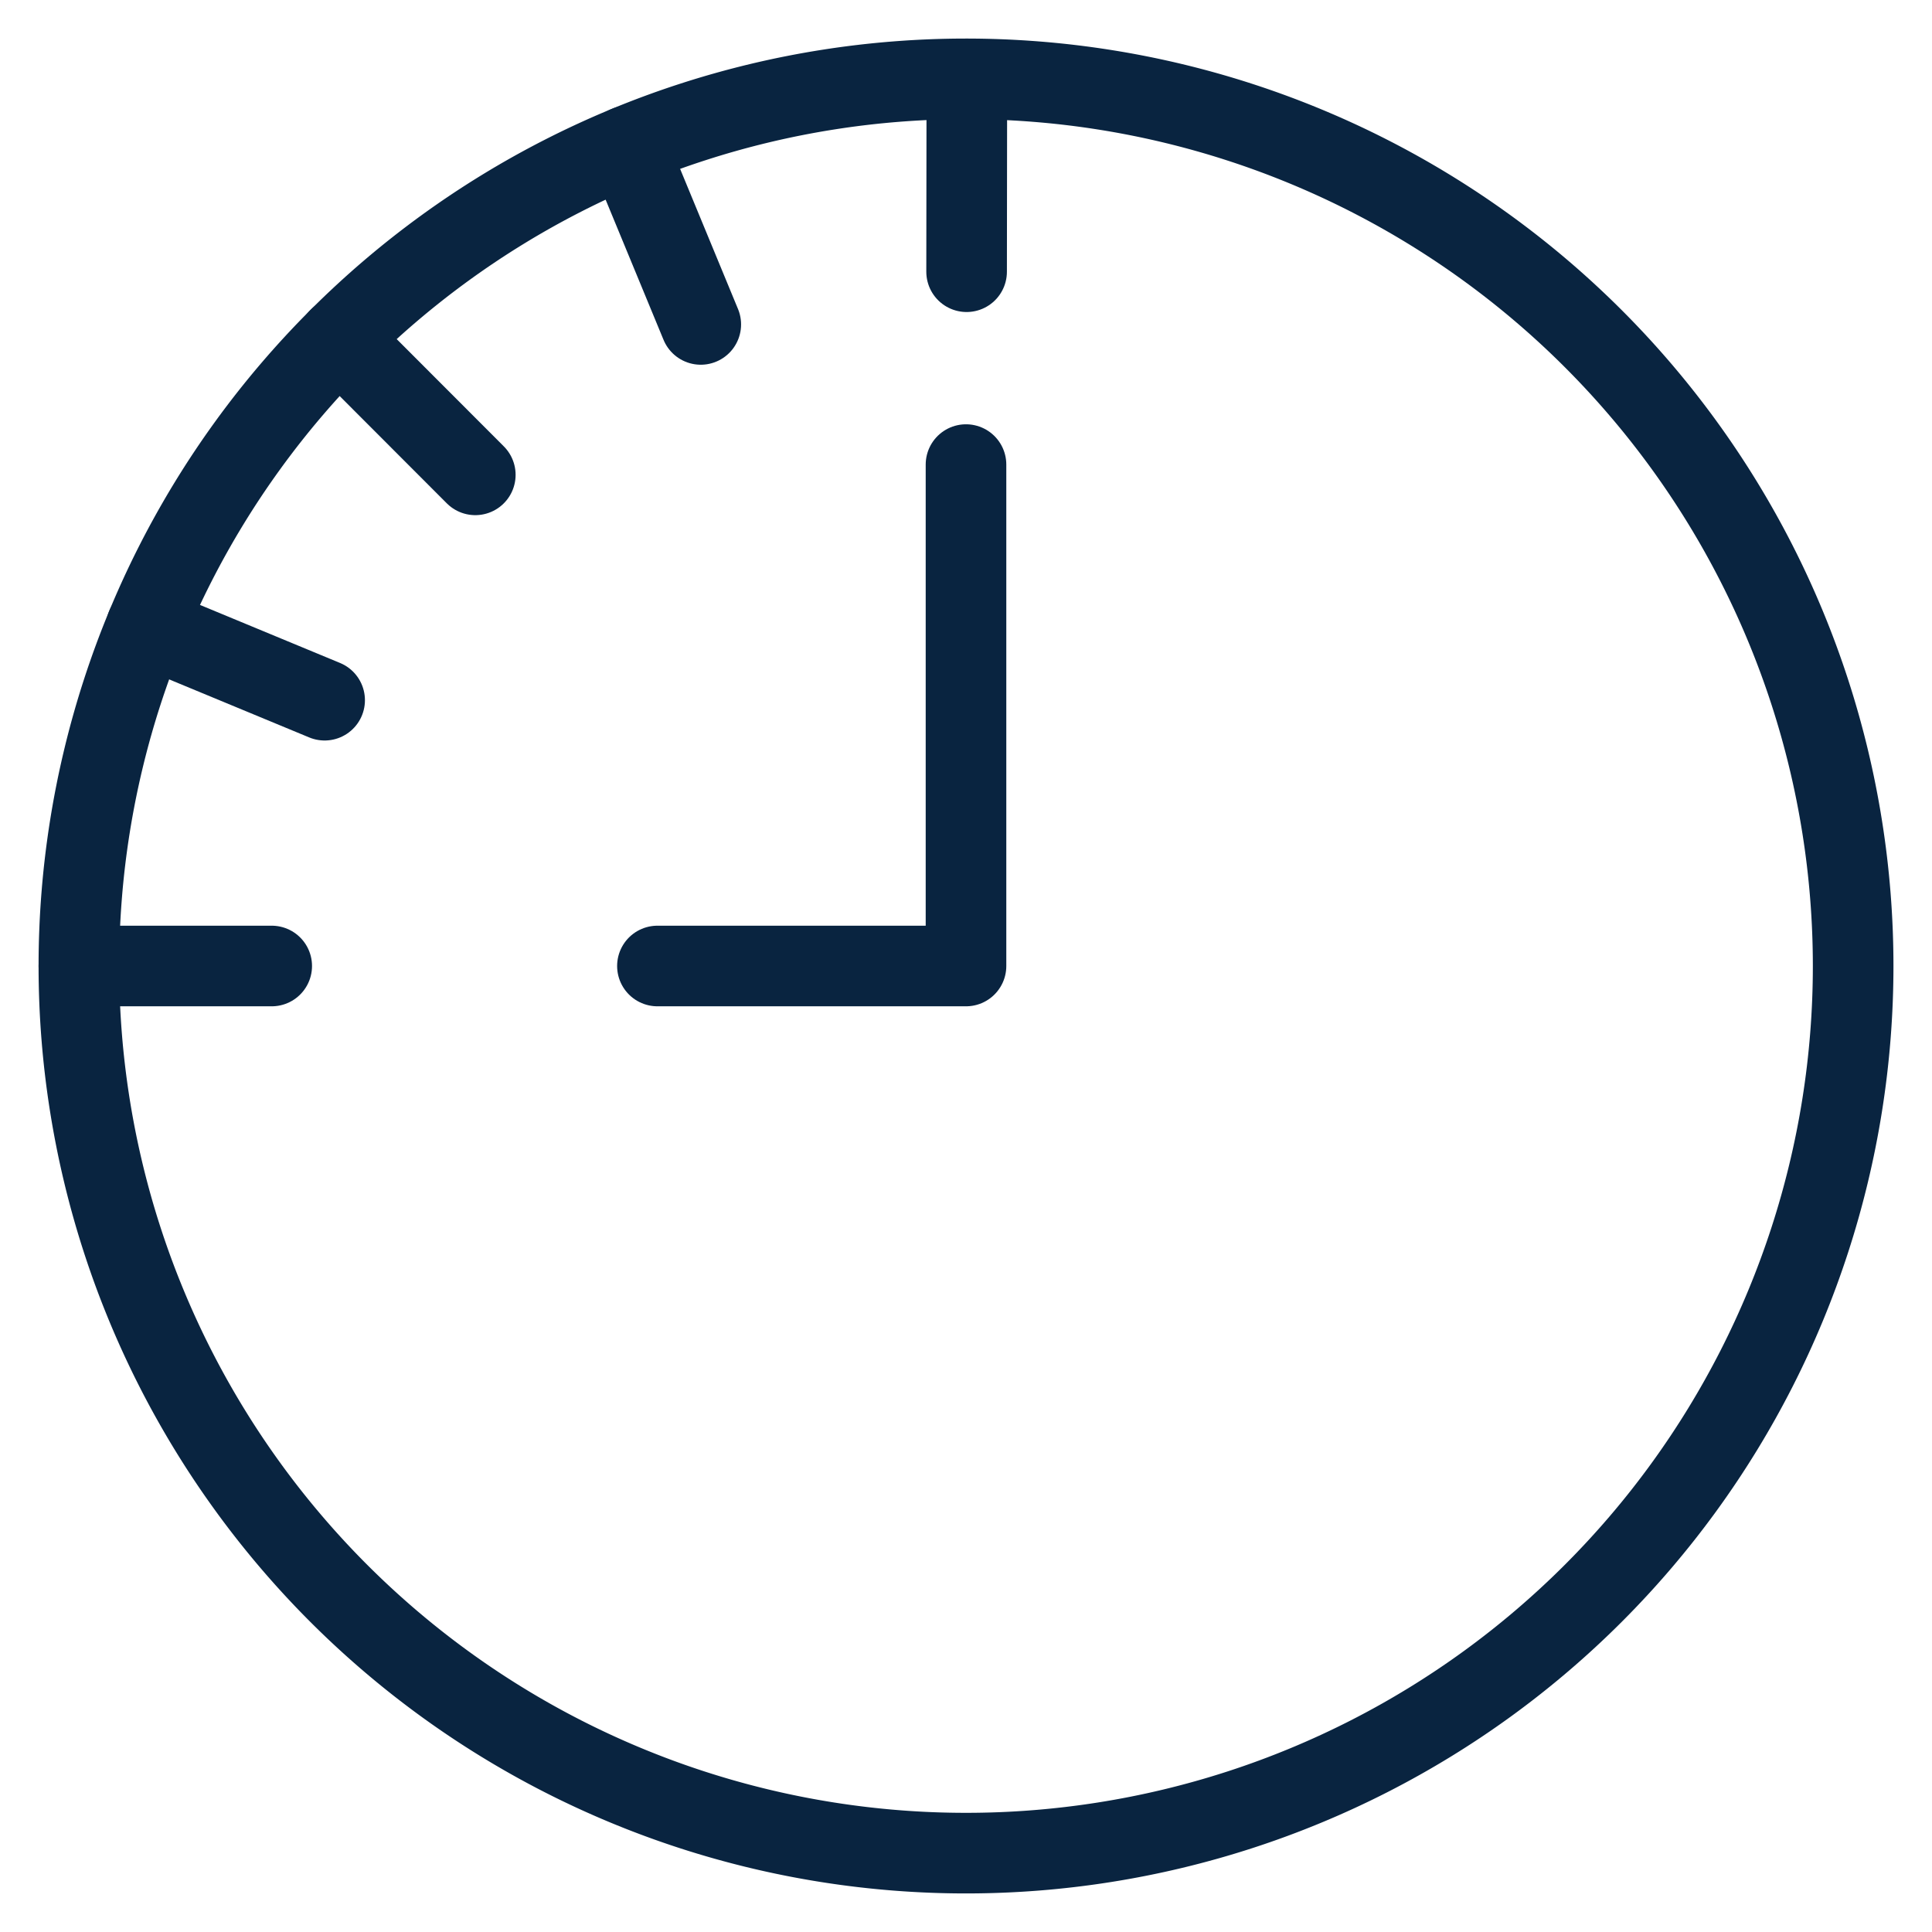 <svg xmlns="http://www.w3.org/2000/svg" viewBox="-1.335 -1.335 64 64" id="Time-Clock-Nine-To-Twelve--Streamline-Ultimate.svg" height="64" width="64"><desc>Time Clock Nine To Twelve Streamline Icon: https://streamlinehq.com</desc><defs></defs><title>time-clock-nine-to-twelve</title><path d="M1.278 30.665a29.387 29.387 0 1 0 58.775 0 29.387 29.387 0 1 0 -58.775 0" fill="none" stroke="#092440" stroke-linecap="round" stroke-linejoin="round" stroke-width="2.67"></path><path d="m30.665 14.055 0 16.61 -10.222 0" fill="none" stroke="#092440" stroke-linecap="round" stroke-linejoin="round" stroke-width="2.67"></path><path d="M1.278 30.665 7.666 30.665" fill="none" stroke="#092440" stroke-linecap="round" stroke-linejoin="round" stroke-width="2.67"></path><path d="m3.516 19.414 5.903 2.446" fill="none" stroke="#092440" stroke-linecap="round" stroke-linejoin="round" stroke-width="2.67"></path><path d="m9.895 9.874 4.515 4.521" fill="none" stroke="#092440" stroke-linecap="round" stroke-linejoin="round" stroke-width="2.67"></path><path d="m19.439 3.506 2.44 5.906" fill="none" stroke="#092440" stroke-linecap="round" stroke-linejoin="round" stroke-width="2.67"></path><path d="M30.693 1.278 30.685 7.666" fill="none" stroke="#092440" stroke-linecap="round" stroke-linejoin="round" stroke-width="2.67"></path></svg>